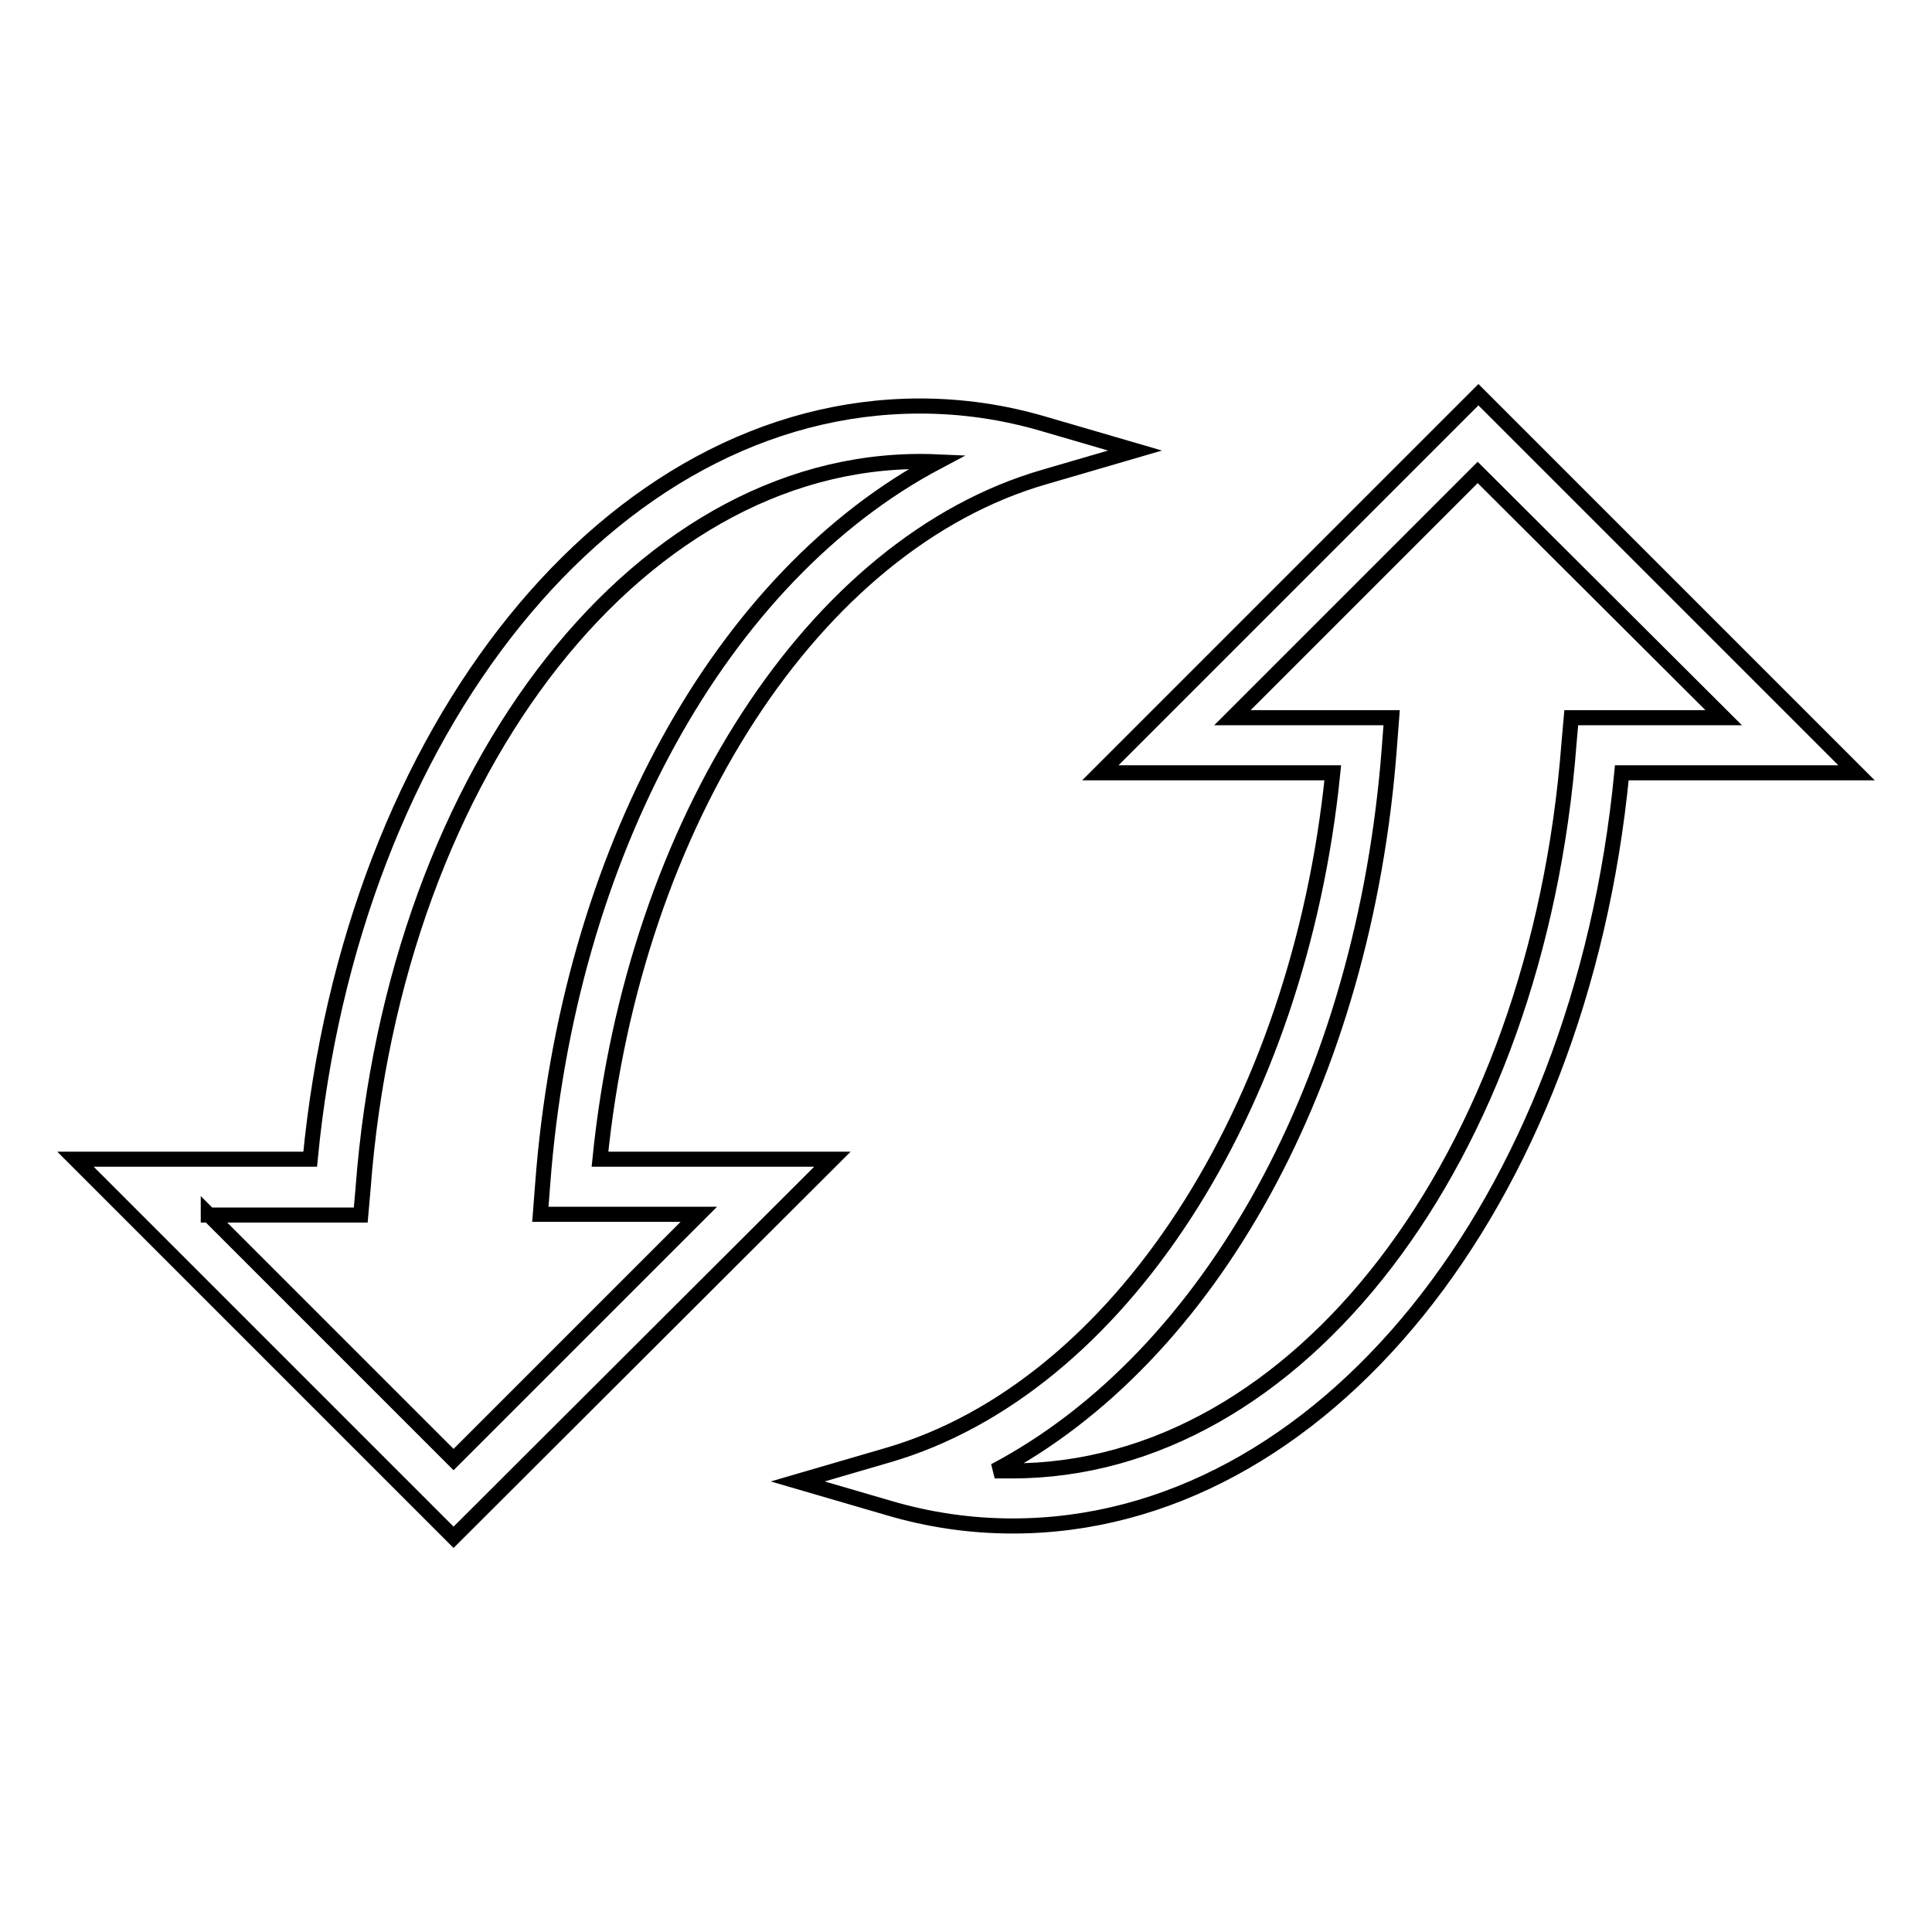 <?xml version="1.0" encoding="utf-8"?>
<!-- Svg Vector Icons : http://www.onlinewebfonts.com/icon -->
<!DOCTYPE svg PUBLIC "-//W3C//DTD SVG 1.1//EN" "http://www.w3.org/Graphics/SVG/1.1/DTD/svg11.dtd">
<svg version="1.1" xmlns="http://www.w3.org/2000/svg" xmlns:xlink="http://www.w3.org/1999/xlink" x="0px" y="0px" viewBox="0 0 256 256" enable-background="new 0 0 256 256" xml:space="preserve">
<g><g><g><path stroke-width="2" fill-opacity="0" stroke="#000000"  d="M60.1,203.7L10,153.6h31.1c5.5-57.1,39.8-99.8,80.8-99.8c5.6,0,11.1,0.8,16.5,2.4l12,3.5l-12,3.5C107.9,72,84,108.9,79.5,153.6h30.8L60.1,203.7z M27.6,160.9l32.5,32.5l32.5-32.5H71.6l0.3-3.9c3.3-44.1,23.8-80.7,52.3-95.8c-38.7-1.7-71.9,40.3-76.1,96.4l-0.3,3.4H27.6L27.6,160.9z M134.2,202.2c-5.6,0-11.1-0.8-16.5-2.4l-12-3.5l12-3.5c30.5-8.9,54.4-45.8,58.9-90.4h-30.8l50.1-50.1l50.1,50.1h-31.1C209.4,159.5,175.1,202.2,134.2,202.2z M131.8,194.9c0.8,0,1.6,0,2.3,0c37.9,0,69.6-41.4,73.8-96.4l0.3-3.4h20.2l-32.6-32.5l-32.5,32.5h21.1l-0.3,3.9C180.8,143.1,160.4,179.8,131.8,194.9z"/></g><g></g><g></g><g></g><g></g><g></g><g></g><g></g><g></g><g></g><g></g><g></g><g></g><g></g><g></g><g></g></g></g>
</svg>